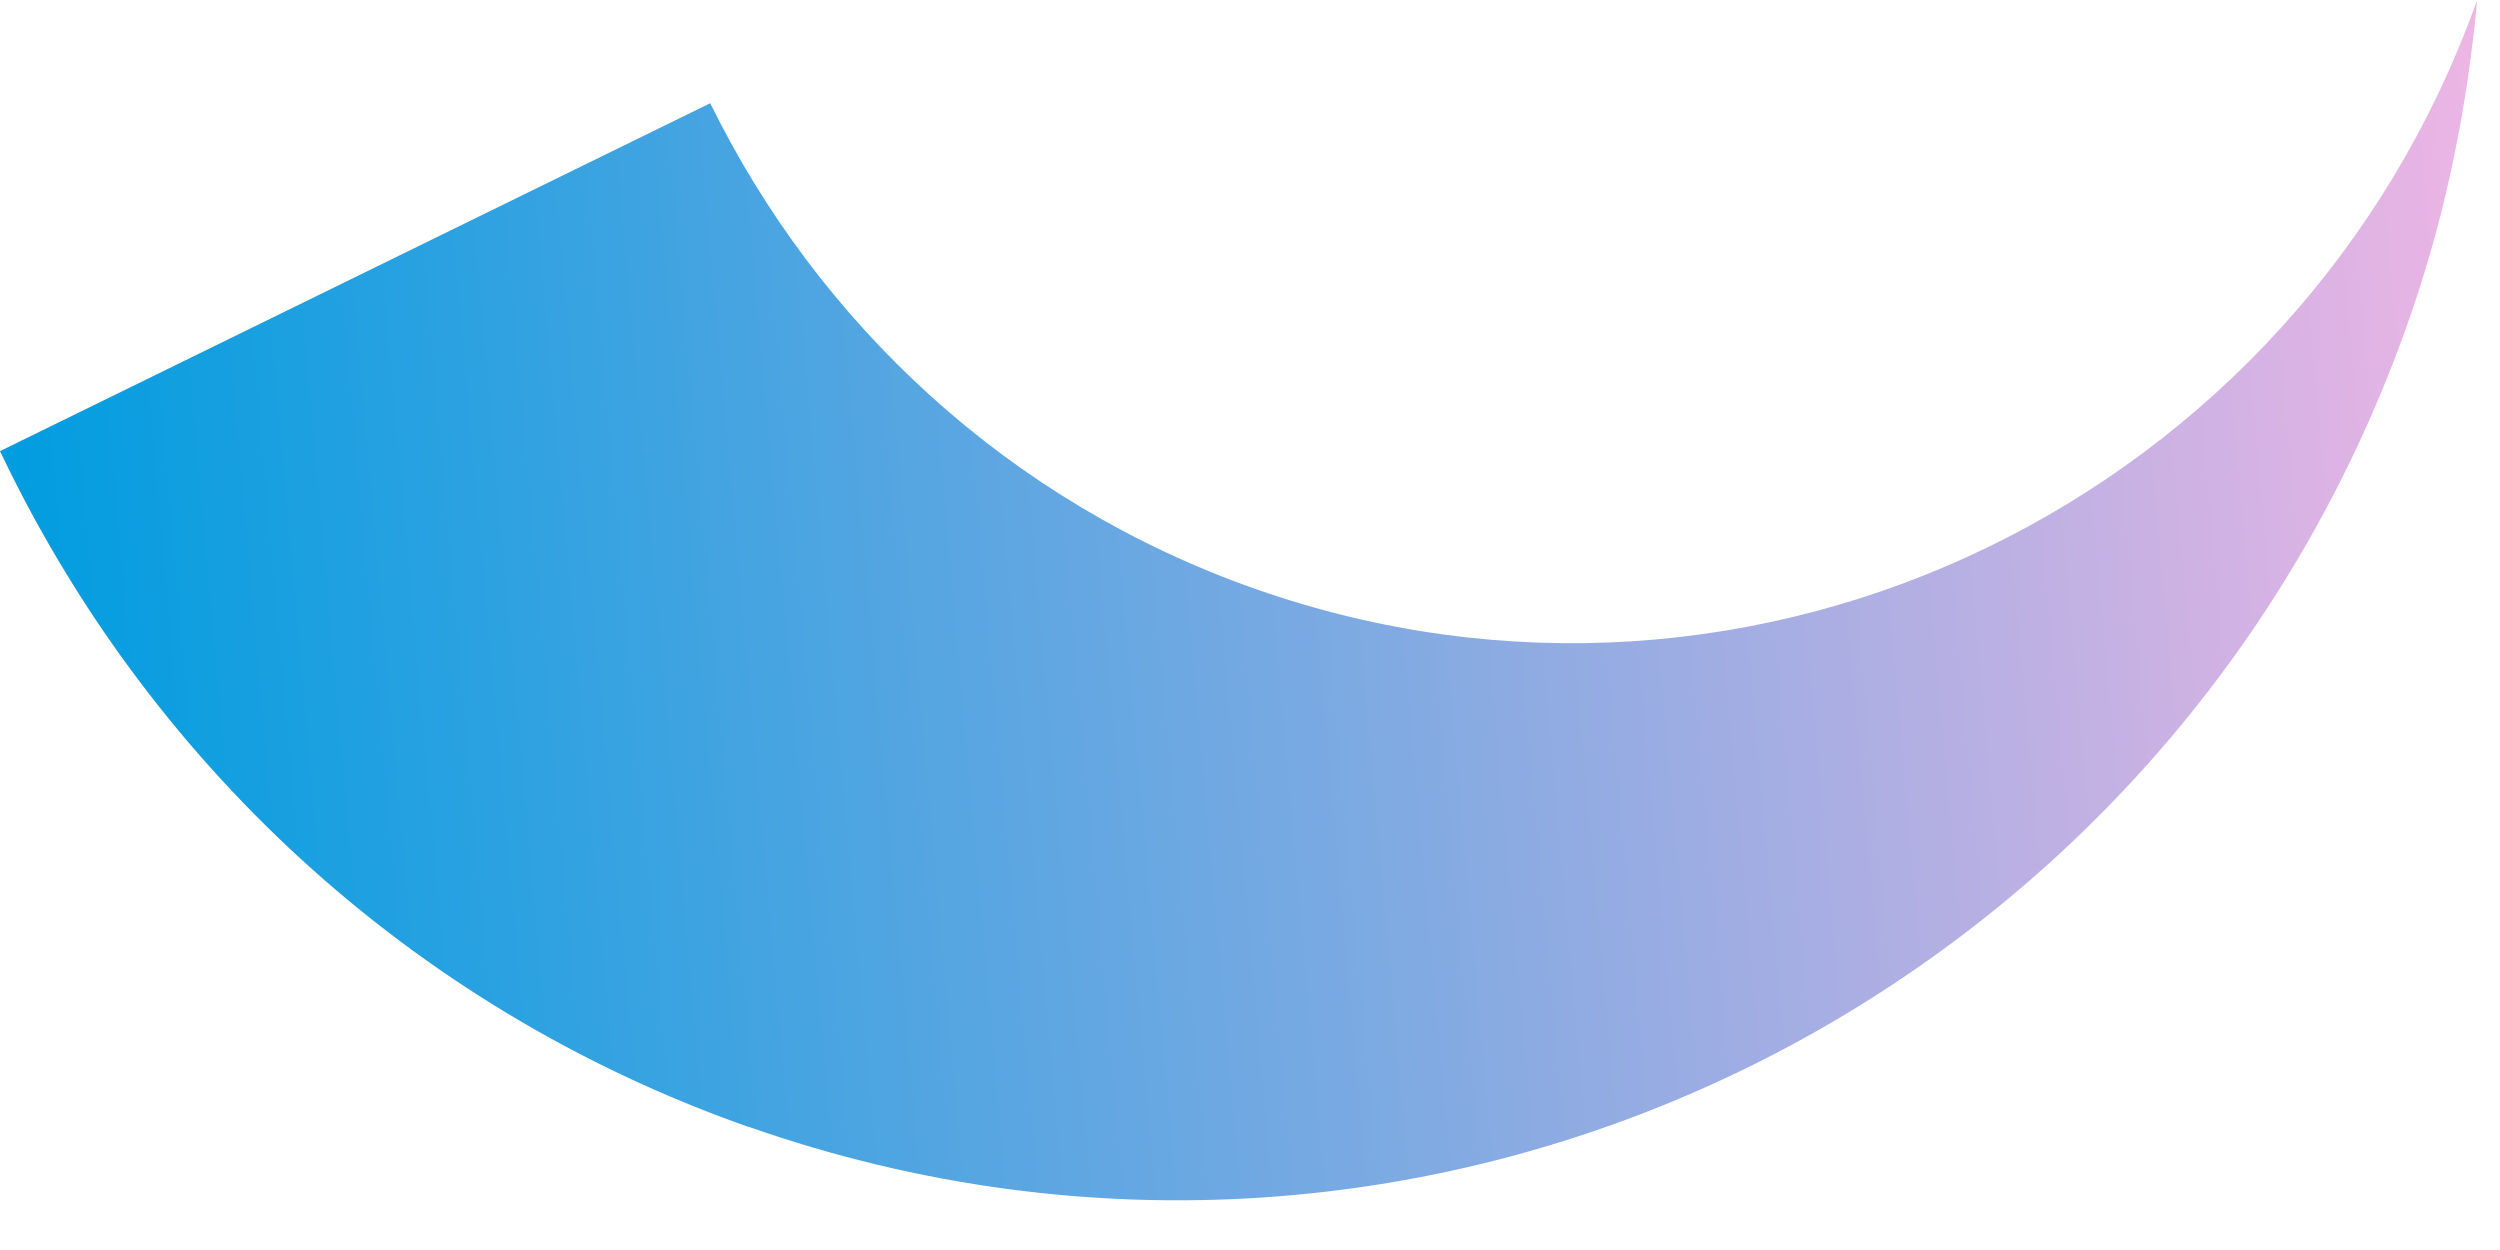 <?xml version="1.0" encoding="utf-8"?>
<svg xmlns="http://www.w3.org/2000/svg" fill="none" height="100%" overflow="visible" preserveAspectRatio="none" style="display: block;" viewBox="0 0 38 19" width="100%">
<path d="M11.382 17.128C21.741 20.766 33.058 15.224 36.655 4.75C37.195 3.179 37.507 1.585 37.653 0C34.934 7.608 26.668 11.616 19.088 8.954C15.324 7.632 12.44 4.912 10.795 1.569L0 6.857C2.21 11.508 6.179 15.303 11.382 17.131V17.128Z" fill="url(#paint0_linear_0_3851)" id="Vector"/>
<defs>
<linearGradient gradientUnits="userSpaceOnUse" id="paint0_linear_0_3851" x1="0.397" x2="38.359" y1="11.215" y2="7.831">
<stop stop-color="#009DE0"/>
<stop offset="1" stop-color="#EDB5E4"/>
</linearGradient>
</defs>
</svg>